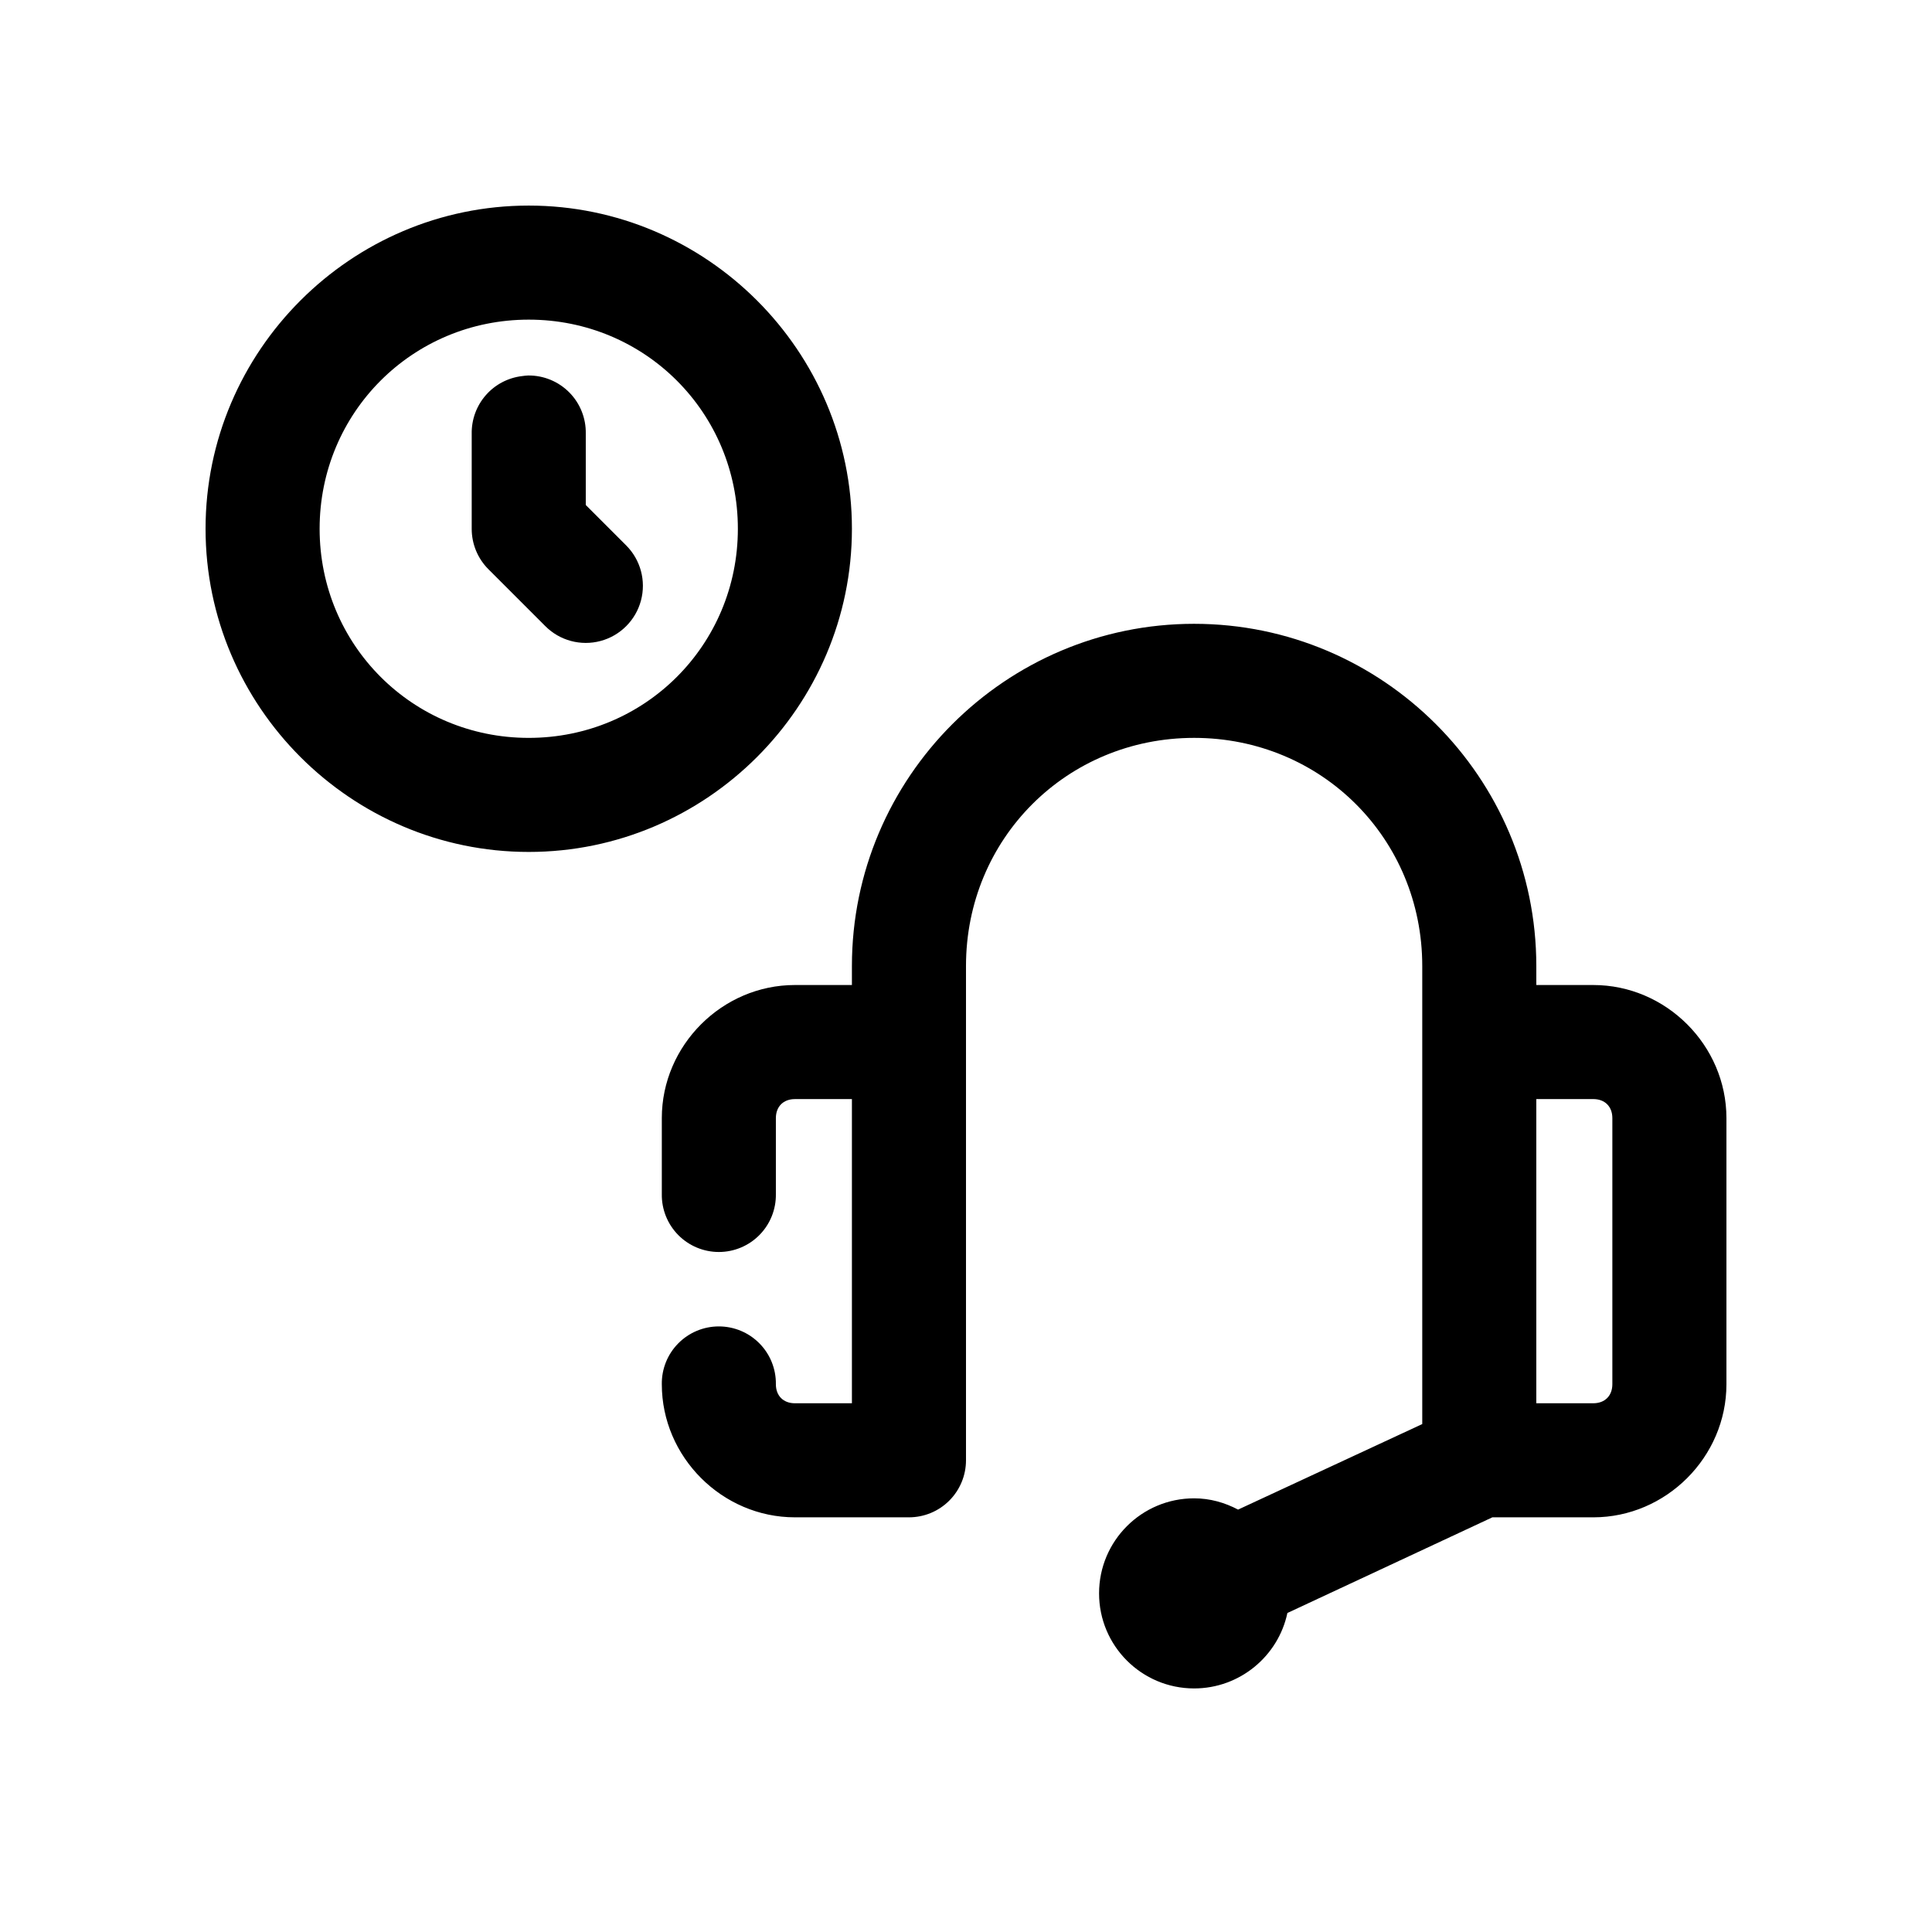 <?xml version="1.0" encoding="UTF-8"?>
<!-- Uploaded to: SVG Repo, www.svgrepo.com, Generator: SVG Repo Mixer Tools -->
<svg fill="#000000" width="800px" height="800px" version="1.1" viewBox="144 144 512 512" xmlns="http://www.w3.org/2000/svg">
 <path d="m284.12 198.48c-47.121 0-85.645 38.523-85.645 85.645 0 47.125 38.523 85.648 85.645 85.648 47.125 0 85.648-38.523 85.648-85.648 0-47.121-38.523-85.645-85.648-85.645zm0 30.227c30.789 0 55.422 24.633 55.422 55.418 0 30.789-24.633 55.422-55.422 55.422-30.785 0-55.418-24.633-55.418-55.422 0-30.785 24.633-55.418 55.418-55.418zm-0.156 14.801c-0.527 0.023-1.051 0.078-1.574 0.156-3.731 0.43-7.164 2.231-9.637 5.055-2.473 2.824-3.809 6.465-3.746 10.219v25.188c-0.008 4.012 1.578 7.863 4.41 10.707l15.113 15.113c3.824 3.824 9.398 5.32 14.625 3.918 5.223-1.398 9.305-5.481 10.703-10.703 1.402-5.227-0.094-10.801-3.918-14.625l-10.703-10.707v-18.891c0.082-4.094-1.492-8.043-4.371-10.949-2.879-2.906-6.812-4.523-10.902-4.481zm176.49 65.809c-49.98 0-90.688 40.707-90.688 90.688v5.035h-15.113c-19.277 0-35.266 15.992-35.266 35.27v20.152c-0.059 4.043 1.508 7.945 4.348 10.824 2.844 2.883 6.719 4.504 10.766 4.504s7.922-1.621 10.762-4.504c2.844-2.879 4.41-6.781 4.352-10.824v-20.152c0-3.055 1.984-5.039 5.039-5.039h15.113v80.609h-15.113c-3.055 0-5.039-1.984-5.039-5.039 0.059-4.047-1.508-7.945-4.352-10.824-2.84-2.883-6.715-4.504-10.762-4.504s-7.922 1.621-10.766 4.504c-2.84 2.879-4.406 6.777-4.348 10.824 0 19.277 15.988 35.266 35.266 35.266h30.227c4.012 0 7.856-1.59 10.688-4.426 2.836-2.836 4.43-6.68 4.43-10.688v-130.99c0-33.758 26.699-60.457 60.457-60.457 33.754 0 60.457 26.699 60.457 60.457v121.39l-48.809 22.668c-3.508-1.852-7.406-2.988-11.648-2.988-13.914 0-25.191 11.277-25.191 25.188 0 13.914 11.277 25.191 25.191 25.191 12.121 0 22.312-8.59 24.715-19.992l54.32-25.352h26.762c19.277 0 35.27-15.988 35.27-35.266v-70.531c0-19.277-15.992-35.27-35.27-35.27h-15.113v-5.035c0-49.98-40.707-90.688-90.684-90.688zm90.684 125.95h15.113c3.055 0 5.039 1.984 5.039 5.039v70.531c0 3.055-1.984 5.039-5.039 5.039h-15.113z"/>
</svg>